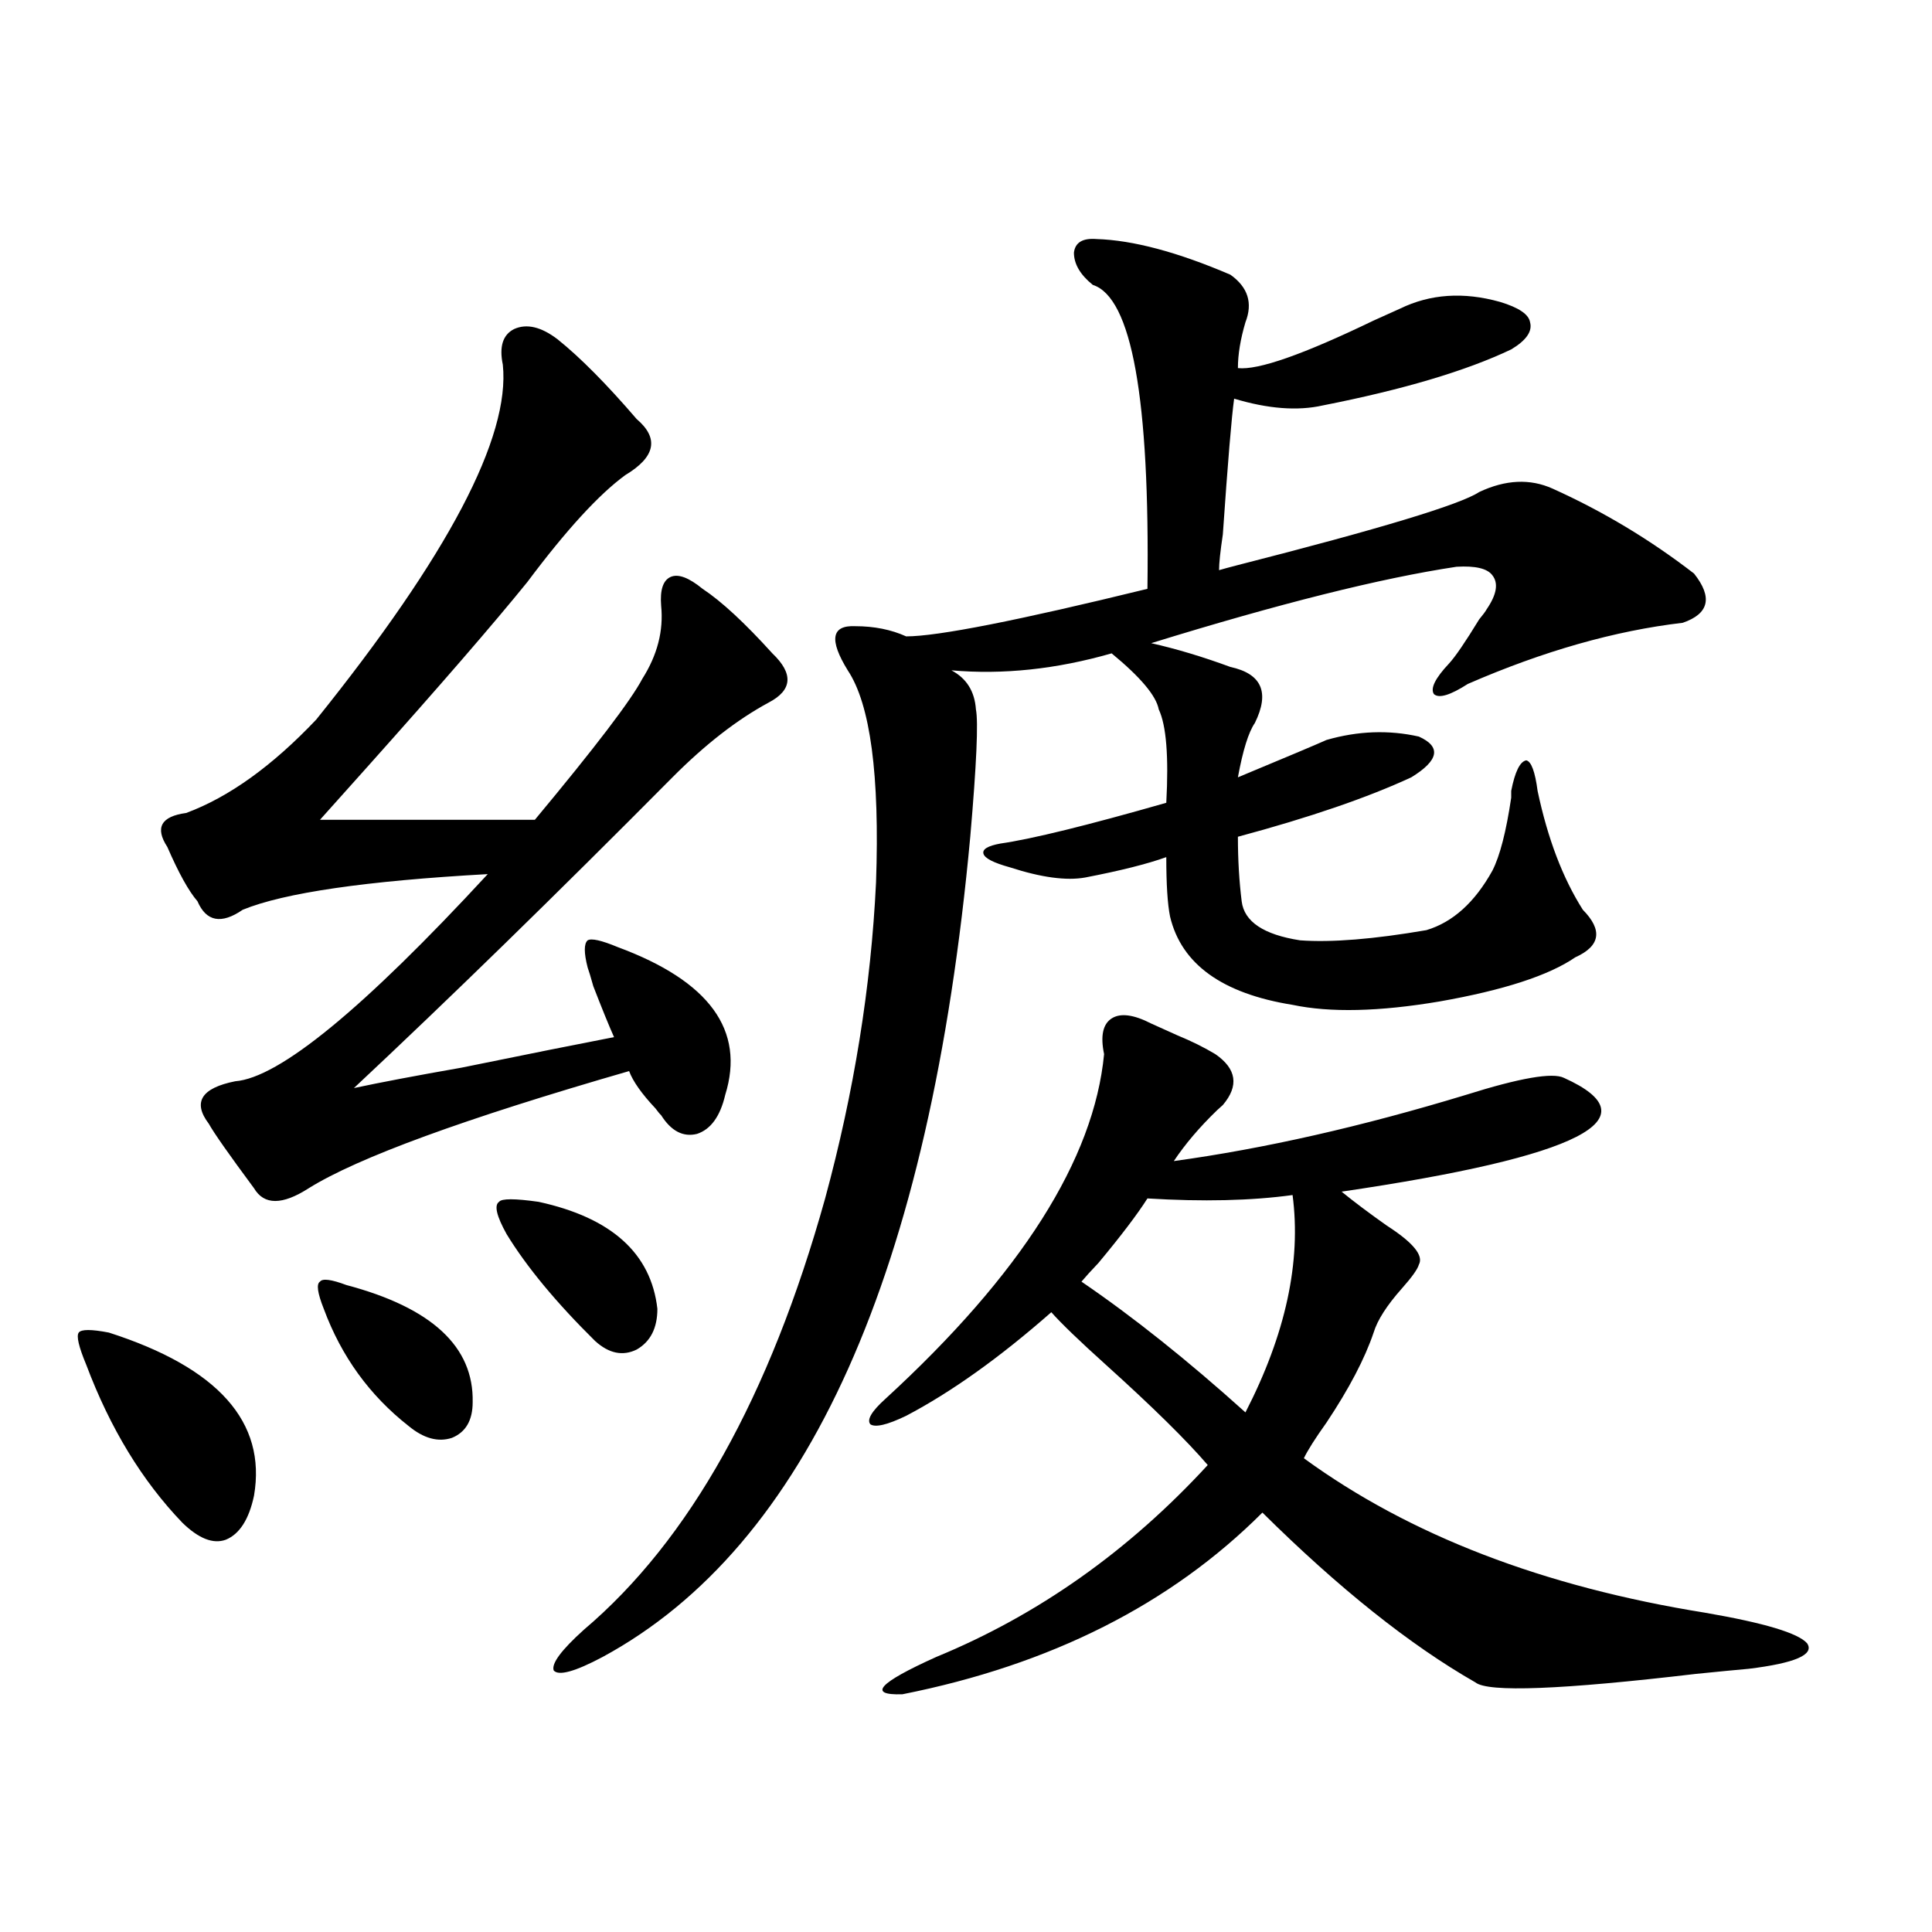 <?xml version="1.0" encoding="utf-8"?>
<!-- Generator: Adobe Illustrator 16.0.0, SVG Export Plug-In . SVG Version: 6.00 Build 0)  -->
<!DOCTYPE svg PUBLIC "-//W3C//DTD SVG 1.1//EN" "http://www.w3.org/Graphics/SVG/1.1/DTD/svg11.dtd">
<svg version="1.1" id="图层_1" xmlns="http://www.w3.org/2000/svg" xmlns:xlink="http://www.w3.org/1999/xlink" x="0px" y="0px"
	 width="1000px" height="1000px" viewBox="0 0 1000 1000" enable-background="new 0 0 1000 1000" xml:space="preserve">
<path d="M56.364,689.742c56.584,18.169,81.614,46.294,75.12,84.375c-2.606,12.305-7.484,19.927-14.634,22.852
	c-6.509,2.348-13.993-0.577-22.438-8.789c-20.822-21.67-37.407-48.917-49.755-81.738c-3.902-9.366-5.213-14.941-3.902-16.699
	C42.051,687.985,47.249,687.985,56.364,689.742z M288.554,175.582c11.707,9.38,25.365,23.154,40.975,41.309
	c11.707,9.97,9.756,19.638-5.854,29.004c-13.658,9.97-30.578,28.427-50.73,55.371c-17.561,21.684-45.212,53.613-82.925,95.801
	c-11.066,12.305-19.191,21.396-24.39,27.246h111.217c31.219-37.491,49.755-61.812,55.608-72.949
	c7.805-12.305,11.052-24.898,9.756-37.793c-0.655-8.198,0.976-13.184,4.878-14.941s9.421,0.302,16.585,6.152
	c9.756,6.455,21.783,17.578,36.097,33.398c11.052,10.547,10.396,19.048-1.951,25.488c-16.265,8.789-32.85,21.684-49.755,38.672
	C287.578,463.287,232.61,516.9,183.19,563.18c13.658-2.925,32.194-6.441,55.608-10.547c34.466-7.031,60.807-12.305,79.022-15.82
	c-2.606-5.85-6.188-14.639-10.731-26.367c-1.311-4.683-2.286-7.91-2.927-9.668c-1.951-7.608-1.951-12.305,0-14.063
	c1.951-1.167,7.149,0,15.609,3.516c47.469,17.578,66.005,43.066,55.608,76.465c-2.606,11.137-7.484,17.88-14.634,20.215
	c-7.164,1.758-13.338-1.456-18.536-9.668c-0.655-0.577-1.631-1.758-2.927-3.516c-7.164-7.608-11.707-14.063-13.658-19.336
	c-85.211,24.609-140.484,44.824-165.85,60.645c-13.658,8.789-23.094,8.789-28.292,0c-13.018-17.578-20.822-28.702-23.414-33.398
	c-8.46-11.124-3.902-18.457,13.658-21.973c22.759-1.758,66.34-37.491,130.729-107.227c-63.093,3.516-105.363,9.668-126.826,18.457
	c-11.066,7.622-18.871,6.152-23.414-4.395c-4.558-5.273-9.756-14.639-15.609-28.125c-6.509-9.956-3.262-15.82,9.756-17.578
	c22.104-8.198,44.542-24.307,67.315-48.34c68.291-84.952,100.485-146.187,96.583-183.691c-1.951-9.366,0-15.518,5.854-18.457
	C272.609,167.384,280.094,169.142,288.554,175.582z M179.288,665.133c44.222,11.728,66.005,31.943,65.364,60.645
	c0,9.38-3.582,15.532-10.731,18.457c-7.164,2.348-14.634,0.302-22.438-6.152c-20.167-15.82-34.801-36.035-43.901-60.645
	c-3.262-8.198-3.902-12.881-1.951-14.063C166.926,661.617,171.483,662.208,179.288,665.133z M278.798,622.067
	c37.713,8.212,58.2,26.669,61.462,55.371c0,9.97-3.582,17.001-10.731,21.094c-7.164,3.516-14.313,2.06-21.463-4.395
	c-20.167-19.913-35.456-38.37-45.853-55.371c-5.213-9.366-6.509-14.941-3.902-16.699
	C259.606,620.309,266.436,620.309,278.798,622.067z M567.571,123.727c18.856,0.591,41.95,6.743,69.267,18.457
	c9.101,6.455,11.707,14.653,7.805,24.609c-2.606,8.789-3.902,16.699-3.902,23.73c10.396,1.181,33.811-7.031,70.242-24.609
	c6.494-2.925,11.052-4.971,13.658-6.152c15.609-7.608,32.835-8.789,51.706-3.516c9.756,2.939,14.954,6.455,15.609,10.547
	c1.296,4.697-1.951,9.38-9.756,14.063c-23.414,11.137-55.943,20.805-97.559,29.004c-13.018,2.939-28.292,1.758-45.853-3.516
	c-1.311,9.38-3.262,32.822-5.854,70.313c-1.311,8.789-1.951,14.941-1.951,18.457c1.951-0.577,5.198-1.456,9.756-2.637
	c73.489-18.745,115.119-31.338,124.875-37.793c13.658-6.441,26.341-7.031,38.048-1.758c26.006,11.728,50.396,26.367,73.169,43.945
	c9.756,12.305,7.805,20.805-5.854,25.488c-35.121,4.106-72.193,14.653-111.217,31.641c-9.115,5.864-14.969,7.622-17.561,5.273
	c-1.951-2.925,0.641-8.198,7.805-15.82c3.247-3.516,8.445-11.124,15.609-22.852c1.951-2.334,3.247-4.092,3.902-5.273
	c5.198-7.608,6.174-13.472,2.927-17.578c-2.606-3.516-8.78-4.971-18.536-4.395c-39.023,5.864-91.705,19.048-158.045,39.551
	c13.003,2.939,26.661,7.031,40.975,12.305c16.25,3.516,20.487,13.184,12.683,29.004c-3.262,4.697-6.188,14.063-8.78,28.125
	c25.365-10.547,40.64-16.988,45.853-19.336c16.25-4.683,32.194-5.273,47.804-1.758c11.707,5.273,10.396,12.305-3.902,21.094
	c-22.773,10.547-52.682,20.805-89.754,30.762c0,11.728,0.641,22.852,1.951,33.398c1.296,10.547,11.372,17.29,30.243,20.215
	c16.25,1.181,38.048-0.577,65.364-5.273c13.658-4.092,25.03-14.351,34.146-30.762c3.902-7.608,7.149-20.215,9.756-37.793
	c0-1.758,0-2.925,0-3.516c1.951-9.956,4.543-15.23,7.805-15.82c2.592,0.591,4.543,5.864,5.854,15.82
	c5.198,24.609,13.003,45.126,23.414,61.523c10.396,10.547,9.101,18.759-3.902,24.609c-13.658,9.38-37.072,17.001-70.242,22.852
	c-31.219,5.273-56.584,5.864-76.096,1.758c-36.432-5.85-57.56-21.094-63.413-45.703c-1.311-6.441-1.951-16.699-1.951-30.762
	c-9.756,3.516-23.749,7.031-41.95,10.547c-9.756,1.758-22.773,0-39.023-5.273c-8.46-2.334-13.018-4.683-13.658-7.031
	c-0.655-2.334,2.271-4.092,8.78-5.273c16.25-2.334,44.877-9.366,85.852-21.094c1.296-24.019,0-40.127-3.902-48.34
	c-1.311-7.031-9.436-16.699-24.39-29.004c-28.627,8.212-56.264,11.137-82.925,8.789c7.805,4.106,12.027,10.849,12.683,20.215
	c1.296,6.455,0.32,28.427-2.927,65.918c-20.822,225.591-84.235,367.094-190.239,424.512c-14.313,7.608-22.773,9.956-25.365,7.031
	c-1.311-3.516,3.902-10.547,15.609-21.094c54.633-46.28,96.248-120.698,124.875-223.242
	c14.954-55.069,23.734-109.561,26.341-163.477c1.951-55.659-2.927-92.285-14.634-109.863c-9.756-15.82-8.46-23.428,3.902-22.852
	c9.756,0,18.536,1.758,26.341,5.273c16.25,0,57.88-8.198,124.875-24.609c1.296-98.438-8.14-150.87-28.292-157.324
	c-6.509-5.273-9.756-10.835-9.756-16.699C556.505,125.485,560.407,123.15,567.571,123.727z M595.863,529.781
	c3.902,1.758,8.445,3.818,13.658,6.152c7.149,2.939,13.658,6.152,19.512,9.668c11.052,7.622,12.348,16.411,3.902,26.367
	c-0.655,0.591-1.631,1.469-2.927,2.637c-9.115,8.789-16.585,17.578-22.438,26.367c46.828-6.441,97.224-17.866,151.216-34.277
	c27.957-8.789,44.877-11.714,50.73-8.789c46.828,21.094,8.445,40.732-115.119,58.887c6.494,5.273,14.299,11.137,23.414,17.578
	c13.658,8.789,19.177,15.532,16.585,20.215c-0.655,2.348-3.582,6.455-8.78,12.305c-7.805,8.789-12.683,16.411-14.634,22.852
	c-4.558,13.486-12.683,29.004-24.39,46.582c-5.854,8.212-9.756,14.365-11.707,18.457c54.633,39.853,123.899,66.509,207.8,79.98
	c30.563,5.273,48.124,10.547,52.682,15.82c3.902,5.85-6.188,10.245-30.243,13.184c-6.509,0.577-15.609,1.456-27.316,2.637
	c-69.602,8.198-107.649,9.668-114.144,4.395c-33.825-19.336-70.577-48.628-110.241-87.891
	c-47.483,47.461-109.601,78.799-186.337,94.043c-18.216,0.577-12.362-5.864,17.561-19.336
	c52.682-21.684,99.51-54.781,140.484-99.316c-11.066-12.881-28.627-30.171-52.682-51.855
	c-13.658-12.305-23.094-21.382-28.292-27.246c-26.676,23.442-51.706,41.309-75.12,53.613c-9.756,4.697-15.944,6.152-18.536,4.395
	c-1.951-2.334,0.641-6.729,7.805-13.184c70.242-64.448,107.955-123.926,113.168-178.418c-1.951-9.366-0.655-15.518,3.902-18.457
	C579.919,524.22,586.748,525.099,595.863,529.781z M593.912,620.309c-5.213,8.212-13.658,19.336-25.365,33.398
	c-3.902,4.106-6.829,7.333-8.78,9.668c26.661,18.169,54.953,40.732,84.876,67.676c20.808-40.43,28.933-77.92,24.39-112.5
	C647.569,621.49,622.524,622.067,593.912,620.309z"/>
</svg>
